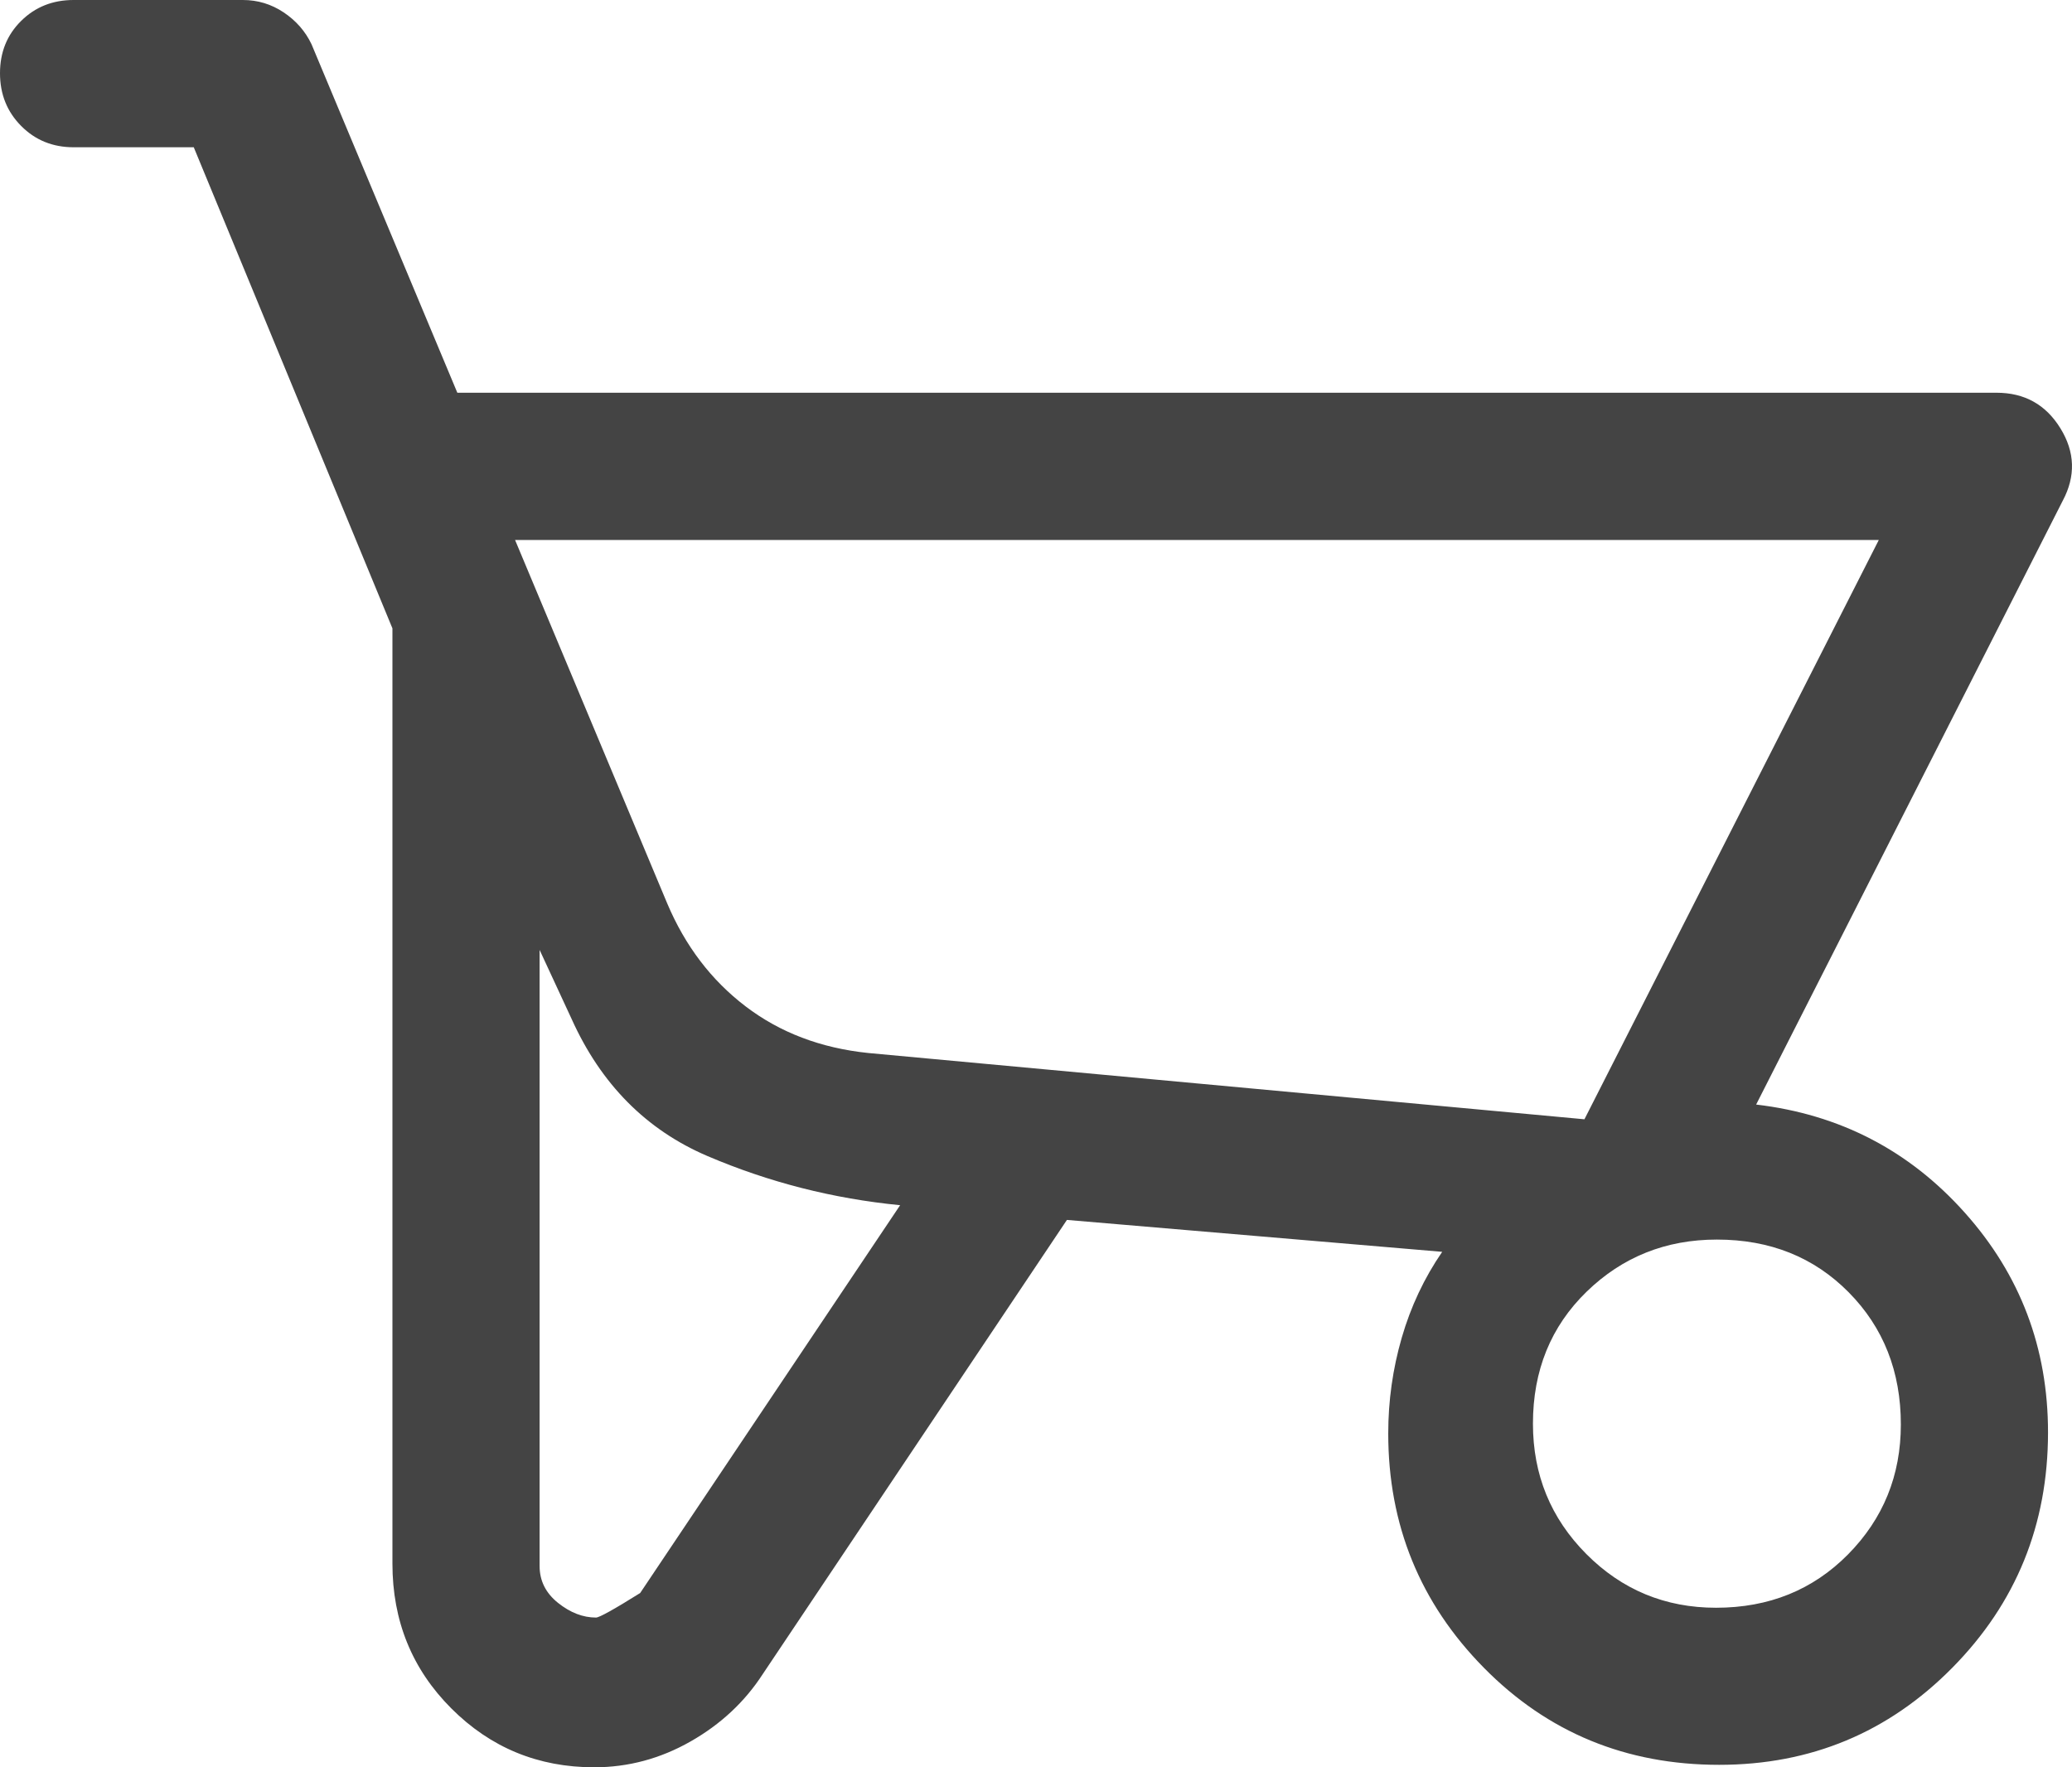 <svg width="68" height="58" viewBox="0 0 68 58" fill="none" xmlns="http://www.w3.org/2000/svg">
<path d="M19.501 58C17.662 58 16.099 57.356 14.811 56.067C13.523 54.778 12.879 53.194 12.879 51.314V20.622L6.359 4.833H2.415C1.731 4.833 1.157 4.6 0.695 4.134C0.232 3.668 0 3.091 0 2.402C0 1.714 0.232 1.141 0.695 0.685C1.157 0.228 1.731 0 2.415 0H7.969C8.456 0 8.903 0.135 9.309 0.406C9.715 0.677 10.02 1.025 10.223 1.45L15.009 12.889H65.522C66.442 12.889 67.141 13.278 67.62 14.057C68.1 14.836 68.125 15.628 67.696 16.433L57.634 36.25C60.371 36.572 62.652 37.753 64.476 39.792C66.301 41.831 67.213 44.236 67.213 47.007C67.213 50.039 66.165 52.616 64.068 54.737C61.971 56.859 59.422 57.919 56.419 57.919C53.365 57.919 50.792 56.858 48.699 54.734C46.606 52.611 45.56 50.048 45.56 47.044C45.56 45.97 45.708 44.923 46.003 43.903C46.298 42.883 46.74 41.943 47.331 41.083L35.015 40.036L25.034 54.939C24.443 55.852 23.652 56.59 22.66 57.154C21.668 57.718 20.615 58 19.501 58ZM51.999 36.733L61.659 17.722H16.904L21.895 29.644C22.485 31.041 23.343 32.169 24.47 33.028C25.597 33.887 26.939 34.397 28.495 34.558L51.999 36.733ZM19.56 53.086C19.668 53.086 20.151 52.818 21.009 52.281L29.541 39.553C27.341 39.338 25.235 38.801 23.223 37.942C21.21 37.083 19.721 35.579 18.755 33.431L17.709 31.175V51.394C17.709 51.878 17.91 52.281 18.312 52.603C18.715 52.925 19.131 53.086 19.56 53.086ZM56.318 52.764C58.054 52.764 59.499 52.179 60.653 51.01C61.806 49.84 62.383 48.421 62.383 46.75C62.383 45.013 61.813 43.567 60.673 42.413C59.532 41.258 58.09 40.681 56.346 40.681C54.669 40.681 53.244 41.251 52.07 42.392C50.896 43.533 50.309 44.977 50.309 46.722C50.309 48.401 50.893 49.827 52.061 51.001C53.23 52.176 54.649 52.764 56.318 52.764Z" fill="#444444"/>
</svg>
